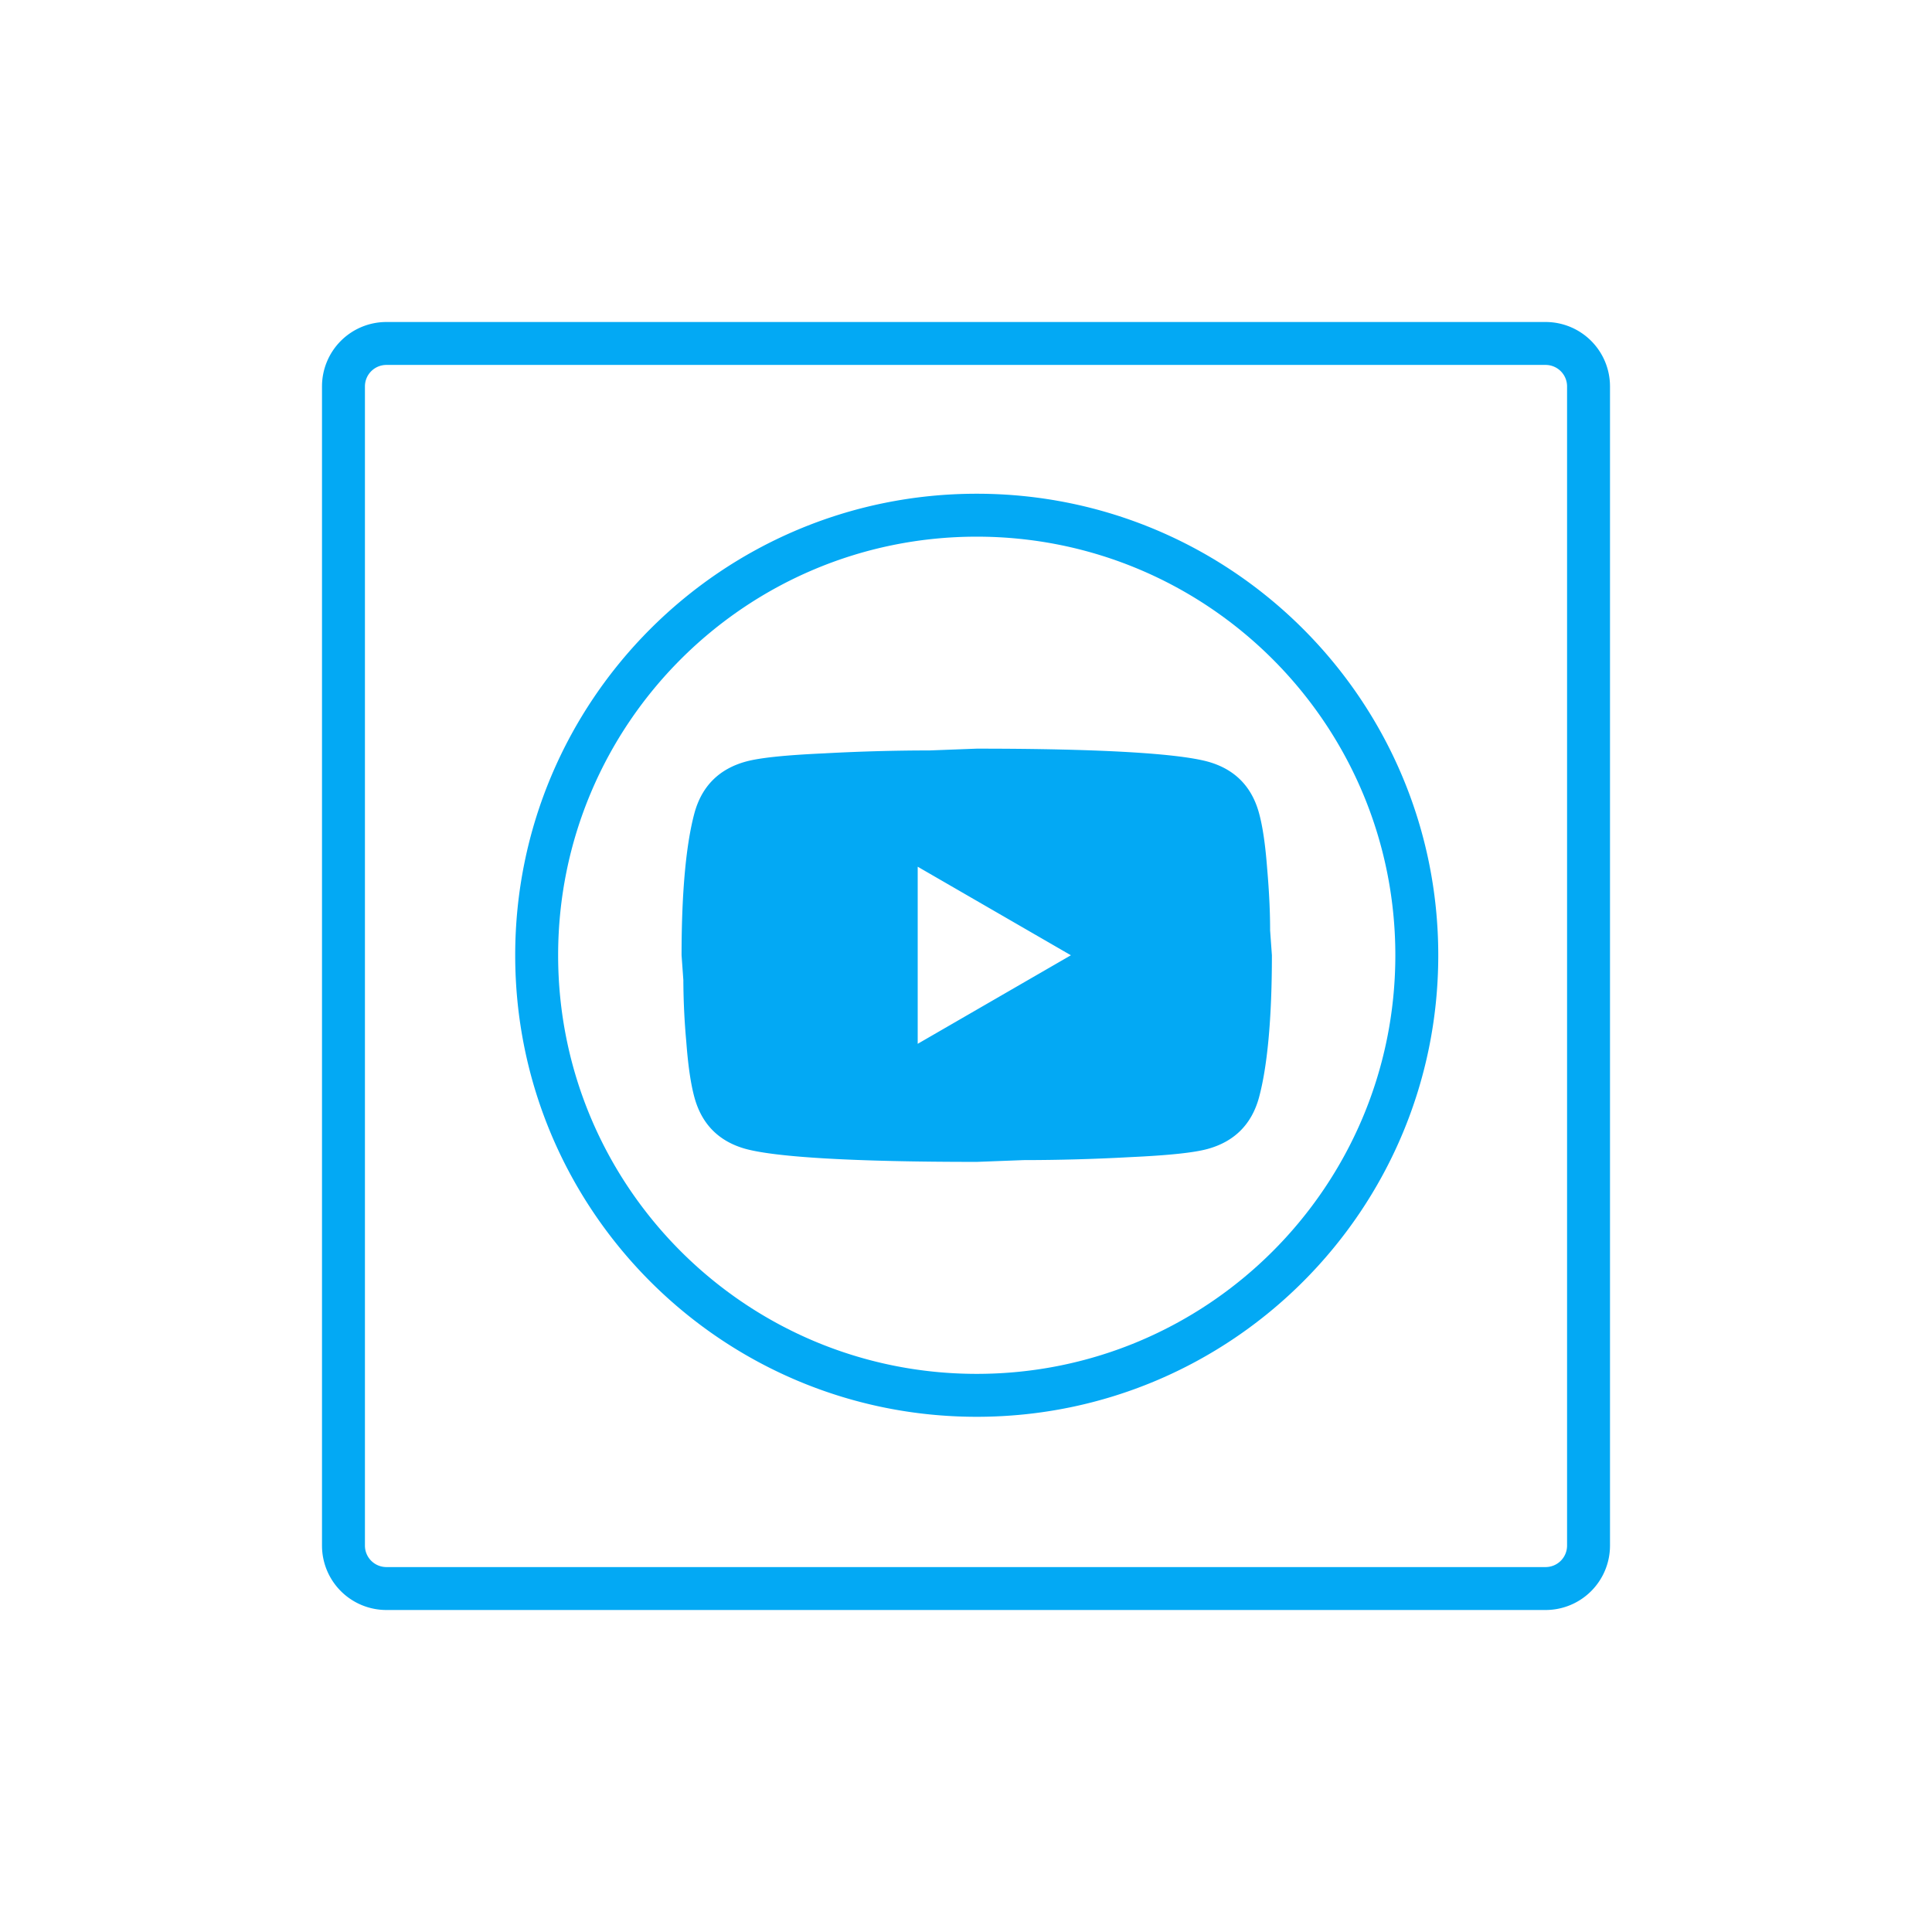 <svg width="90" height="90" fill="none" xmlns="http://www.w3.org/2000/svg"><path fill-rule="evenodd" clip-rule="evenodd" d="M18 17h54a1 1 0 011 1v54a1 1 0 01-1 1H18a1 1 0 01-1-1V18a1 1 0 011-1zm-3 1a3 3 0 013-3h54a3 3 0 013 3v54a3 3 0 01-3 3H18a3 3 0 01-3-3V18zm30.5 46C56.27 64 65 55.27 65 44.5S56.27 25 45.5 25 26 33.73 26 44.5 34.73 64 45.5 64zm0 2C57.374 66 67 56.374 67 44.5S57.374 23 45.5 23 24 32.626 24 44.5 33.626 66 45.5 66zm-2.75-17.375l7.136-4.125-7.136-4.125v8.25zm15.895-10.766c.179.646.302 1.512.385 2.612.096 1.1.137 2.049.137 2.874l.083 1.155c0 3.011-.22 5.225-.605 6.641-.344 1.238-1.141 2.035-2.379 2.379-.646.179-1.828.302-3.643.385a91.593 91.593 0 01-4.937.137l-2.186.083c-5.761 0-9.35-.22-10.766-.605-1.238-.344-2.035-1.141-2.379-2.379-.179-.646-.302-1.512-.385-2.612a33.106 33.106 0 01-.137-2.874L31.75 44.5c0-3.011.22-5.225.605-6.641.344-1.238 1.141-2.035 2.379-2.379.646-.179 1.828-.302 3.643-.385a91.697 91.697 0 014.937-.137l2.186-.083c5.761 0 9.35.22 10.766.605 1.238.344 2.035 1.141 2.379 2.379z" fill="#03A9F4"/></svg>